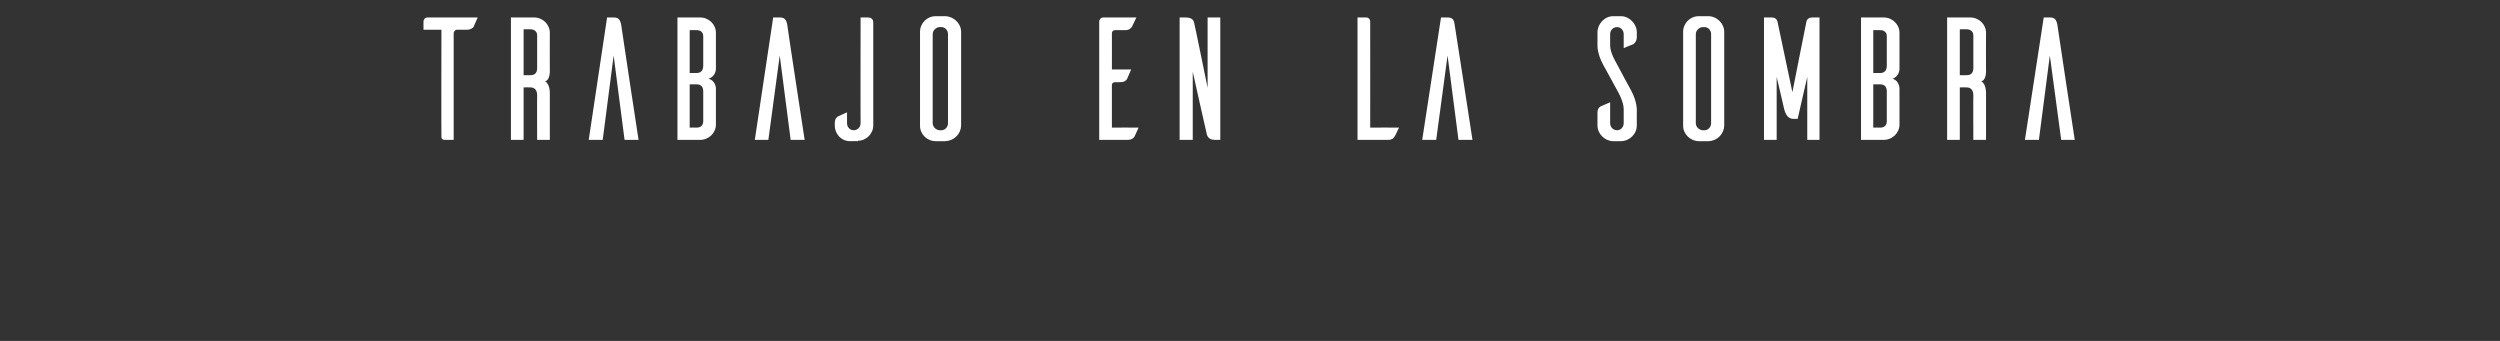 <svg xmlns="http://www.w3.org/2000/svg" version="1.1" width="572px" height="78px" viewBox="0 0 572 78"><rect x="0" y="0" width="572" height="78" fill="#333333" stroke="none"/><desc>Trabajo en la sombra</desc><defs/><g id="Polygon42355"><path d="m108.4 6.1c-.2.3-.7.7-1.6.7c0 0-2.2 0-2.2 0c-.5 0-.7.4-.8.7c.02.02 0 24.5 0 24.5c0 0-2.04 0-2 0c-.7 0-.8-.4-.8-.6c-.05 0 0-24.6 0-24.6l-4.1 0c0 0-.03-1.92 0-1.9c0-.5.4-.9.9-.9c-.04 0 11.5 0 11.5 0c0 0-.95 2.08-.9 2.1zm14.5 25.9c0 0-.04-10.24 0-10.2c0-1.4-.8-1.8-1.5-1.8c-.04-.04-1.6 0-1.6 0l0 12l-2.9 0l0-28c0 0 5.31 0 5.3 0c2 0 3.6 1.6 3.6 3.5c-.03.02 0 8.7 0 8.7c0 0 .09 2.16-1.1 2.4c1.15.6 1.1 2.7 1.1 2.7l0 10.7l-2.9 0zm-1.5-14.8c.7 0 1.5-.3 1.5-1.6c0 0 0-7.5 0-7.5c0-1-.8-1.4-1.5-1.4c-.04-.02-1.6 0-1.6 0l0 10.5c0 0 1.56.04 1.6 0zm20.7-11.7c-.2-.7-.4-1.5-1.6-1.5c.02 0-1.6 0-1.6 0l-4.2 28l3.2 0l2.5-19.3l2.5 19.3l3.2 0c0 0-4.04-26.48-4-26.5zm21.7 14.8c0 0 0 8.18 0 8.2c0 1.9-1.6 3.5-3.6 3.5c.01 0-5.2 0-5.2 0l0-28c0 0 5.21 0 5.2 0c2 0 3.6 1.6 3.6 3.5c0 .02 0 8.2 0 8.2c0 0 .05 1.78-1.7 2.3c1.75.52 1.7 2.3 1.7 2.3zm-2.9-12c0-1-.7-1.4-1.5-1.4c0-.02-1.6 0-1.6 0l0 9.8c0 0 1.6-.02 1.6 0c.8 0 1.5-.4 1.5-1.7c0 0 0-6.7 0-6.7zm0 12.6c0-1.2-.7-1.6-1.5-1.6c0 .02-1.6 0-1.6 0l0 9.9c0 0 1.6-.04 1.6 0c.8 0 1.5-.4 1.5-1.5c0 0 0-6.8 0-6.8zm19.2-15.4c-.2-.7-.4-1.5-1.6-1.5c.02 0-1.6 0-1.6 0l-4.2 28l3.1 0l2.6-19.3l2.5 19.3l3.2 0c0 0-4.05-26.48-4-26.5zm18.5-1.5c.9 0 1.2.6 1.2 1.1c0 0 0 23.6 0 23.6c0 1.9-1.6 3.5-3.5 3.5c0 .04 0 .1 0 .1c0 0-1.82-.02-1.8 0c-2 0-3.5-1.6-3.5-3.6c0 0 0-.5 0-.5c0-1 .4-1.4.8-1.6c.2-.1 1.3-.6 2-.9c0 0 0 2.5 0 2.5c0 .9.7 1.6 1.5 1.6c.9 0 1.6-.7 1.6-1.6c-.03.04 0-24.2 0-24.2c0 0 1.71 0 1.7 0zm17.7-.3c2 .1 3.6 1.7 3.6 3.6c0 0 0 21.5 0 21.5c-.1 1.9-1.6 3.4-3.6 3.5c0 0-2.2 0-2.2 0c-2 0-3.6-1.6-3.6-3.5c0 0 0-21.5 0-21.5c0-2 1.6-3.6 3.6-3.6c0 0 2.2 0 2.2 0zm-.9 26.1c.8 0 1.5-.7 1.5-1.6c0 0 0-20.4 0-20.4c0-.9-.7-1.6-1.5-1.6c0 0-.5 0-.5 0c-.8.1-1.5.8-1.5 1.6c0 0 0 20.4 0 20.4c0 .8.7 1.5 1.5 1.6c0 0 .5 0 .5 0zm45.1-.6c-.3.7-.8 1.8-.9 2c-.2.4-.7.8-1.6.8c-.02 0-6.5 0-6.5 0c0 0 .01-27.2 0-27.2c.1-.4.4-.8.9-.8c0 0 7.6 0 7.6 0c0 0-1.01 2.08-1 2.1c-.2.3-.6.8-1.5.8c0 0-2.4 0-2.4 0c-.4 0-.7.3-.7.7c.02-.04 0 8.3 0 8.3c0 0 4.39-.02 4.4 0c-.3.7-.8 1.9-.9 2.1c-.2.4-.6.8-1.6.8c0 0-1.2 0-1.2 0c-.4 0-.7.3-.7.6c.02.04 0 9.8 0 9.8c0 0 6.09-.04 6.1 0zm18.7 2.8c0 0-1.29 0-1.3 0c-1.6 0-1.8-1.2-1.9-1.8c-.03 0-3.1-13.8-3.1-13.8l0 15.6l-3 0l0-28c0 0 1.38 0 1.4 0c1.6 0 1.9.8 2 1.6c.04-.04 3 14.5 3 14.5l0-16.1l2.9 0l0 28zm40.9-2.8c-.4.7-.8 1.8-1 2c-.2.4-.6.8-1.5.8c-.04 0-7 0-7 0l0-28c0 0 2.03 0 2 0c.5 0 .9.4.9.9c.02-.02 0 24.3 0 24.3c0 0 6.56-.04 6.6 0zm12.7-23.7c-.1-.7-.3-1.5-1.5-1.5c0 0-1.6 0-1.6 0l-4.3 28l3.2 0l2.6-19.3l2.5 19.3l3.2 0c0 0-4.06-26.48-4.1-26.5zm38.7 5.5c0 0 0-3.2 0-3.2c0-.9-.7-1.6-1.5-1.6c-.9 0-1.6.7-1.6 1.6c0 0 0 2.7 0 2.7c.04 1.62 1.3 3.7 1.3 3.7c0 0 3.47 6.52 3.5 6.5c1.39 2.58 1.3 4.5 1.3 4.5c0 0-.03 3.52 0 3.5c0 2-1.7 3.6-3.7 3.6c0 0-1.8 0-1.8 0c-1.9-.1-3.5-1.7-3.5-3.6c0 0 0-2.9 0-2.9c0-.9.4-1.3.8-1.5c.2-.1 1.4-.6 2.1-.9c0 0 0 4.8 0 4.8c0 .9.7 1.6 1.6 1.6c.8 0 1.5-.7 1.5-1.6c0 0 0-3.2 0-3.2c.02-1.64-1.2-3.8-1.2-3.8c0 0-3.51-6.44-3.5-6.4c-1.43-2.6-1.3-4.5-1.3-4.5c0 0-.01-2.86 0-2.9c0-1.9 1.6-3.7 3.6-3.7c0 0 1.9 0 1.9 0c1.9.1 3.5 1.8 3.5 3.7c0 0 0 1.1 0 1.1c0 .9-.5 1.4-.8 1.6c-.3.1-1.4.6-2.2.9zm19.5-7.3c1.9.1 3.5 1.7 3.5 3.6c0 0 0 21.5 0 21.5c-.1 1.9-1.6 3.4-3.5 3.5c0 0-2.3 0-2.3 0c-1.9 0-3.6-1.6-3.6-3.5c0 0 0-21.5 0-21.5c0-2 1.6-3.6 3.6-3.6c0 0 2.3 0 2.3 0zm-1 26.1c.8 0 1.5-.7 1.5-1.6c0 0 0-20.4 0-20.4c0-.9-.7-1.6-1.5-1.6c0 0-.5 0-.5 0c-.8.1-1.5.8-1.5 1.6c0 0 0 20.4 0 20.4c0 .8.7 1.5 1.5 1.6c0 0 .5 0 .5 0zm26.3 2.2l-2.8 0l0-14.4l-2.2 9.6c0 0-.9-.04-.9 0c-1.7 0-2-1.7-2.2-2.3c.02-.02-1.7-7.3-1.7-7.3l0 14.4l-2.9 0l0-28c0 0 1.83 0 1.8 0c1.16 0 1.3 1 1.3 1l3.4 16.1c0 0 3.17-16.1 3.2-16.1c0-.1.2-1 1.3-1c-.04 0 1.7 0 1.7 0l0 28zm18.3-11.7c0 0 .01 8.18 0 8.2c0 1.9-1.6 3.5-3.6 3.5c.01 0-5.2 0-5.2 0l0-28c0 0 5.21 0 5.2 0c2 0 3.6 1.6 3.6 3.5c.01.02 0 8.2 0 8.2c0 0 .05 1.78-1.6 2.3c1.65.52 1.6 2.3 1.6 2.3zm-2.9-12c0-1-.7-1.4-1.5-1.4c0-.02-1.6 0-1.6 0l0 9.8c0 0 1.6-.02 1.6 0c.8 0 1.5-.4 1.5-1.7c0 0 0-6.7 0-6.7zm0 12.6c0-1.2-.7-1.6-1.5-1.6c0 .02-1.6 0-1.6 0l0 9.9c0 0 1.6-.04 1.6 0c.8 0 1.5-.4 1.5-1.5c0 0 0-6.8 0-6.8zm19.8 11.1c0 0-.04-10.24 0-10.2c0-1.4-.8-1.8-1.5-1.8c-.03-.04-1.6 0-1.6 0l0 12l-2.9 0l0-28c0 0 5.32 0 5.3 0c2 0 3.6 1.6 3.6 3.5c-.03.02 0 8.7 0 8.7c0 0 .1 2.16-1.1 2.4c1.16.6 1.1 2.7 1.1 2.7l0 10.7l-2.9 0zm-1.5-14.8c.7 0 1.5-.3 1.5-1.6c0 0 0-7.5 0-7.5c0-1-.8-1.4-1.5-1.4c-.03-.02-1.6 0-1.6 0l0 10.5c0 0 1.57.04 1.6 0zm20.7-11.7c-.2-.7-.4-1.5-1.6-1.5c.03 0-1.5 0-1.5 0l-4.3 28l3.2 0l2.5-19.3l2.6 19.3l3.1 0c0 0-4.04-26.48-4-26.5z" stroke="none" fill="#fff"/></g></svg>